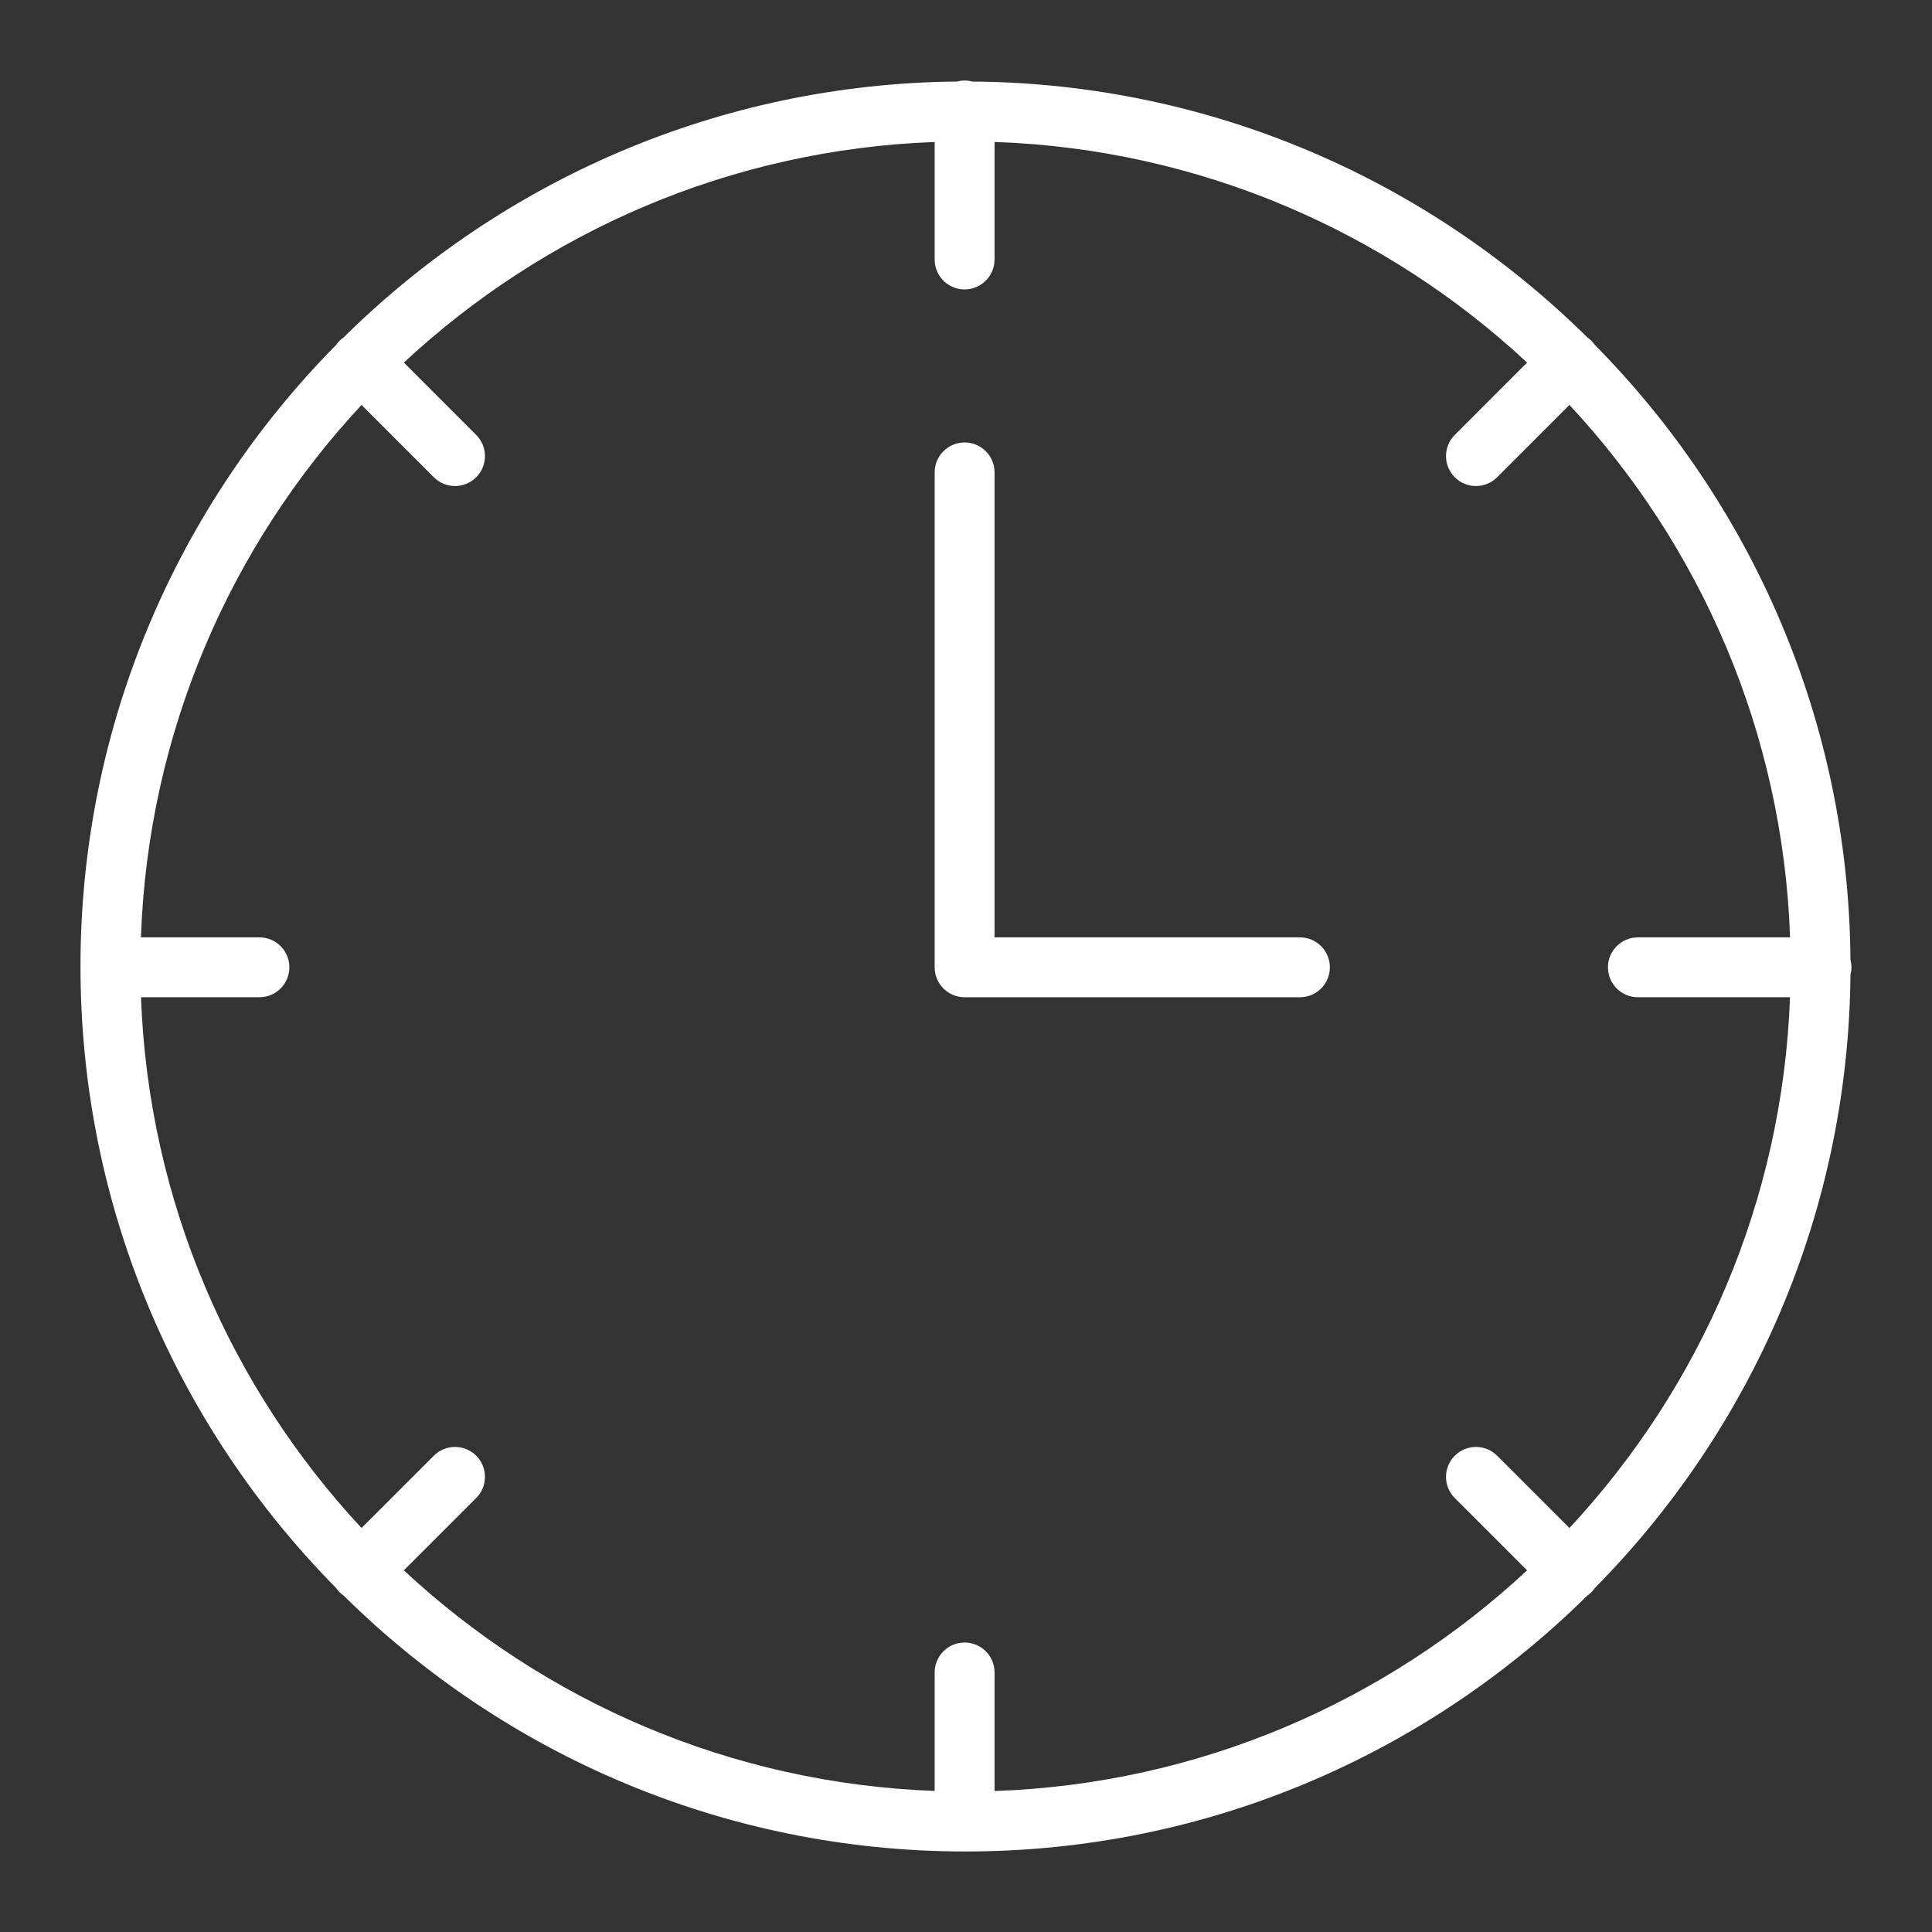 <svg width="100" height="100" viewBox="0 0 100 100" fill="none" xmlns="http://www.w3.org/2000/svg">
<rect x="0" y="0" width="100" height="100" fill="#333333" stroke="none"/>
<path d="M49.928 4.169C50.063 4.169 50.193 4.187 50.318 4.22C62.714 4.311 73.953 9.353 82.156 17.46C82.23 17.511 82.301 17.569 82.367 17.635C82.433 17.701 82.491 17.772 82.543 17.847C90.649 26.049 95.688 37.287 95.78 49.681C95.811 49.805 95.831 49.934 95.831 50.067C95.831 50.201 95.812 50.331 95.78 50.455C95.665 62.815 90.63 74.017 82.543 82.201C82.492 82.276 82.434 82.348 82.368 82.415C82.301 82.481 82.229 82.539 82.155 82.591C73.876 90.772 62.505 95.832 49.974 95.832C37.444 95.832 26.073 90.774 17.794 82.594C17.719 82.541 17.646 82.482 17.579 82.415C17.51 82.347 17.451 82.273 17.398 82.196C9.222 73.918 4.166 62.552 4.166 50.025C4.166 37.498 9.221 26.13 17.398 17.852C17.451 17.776 17.511 17.703 17.579 17.635C17.646 17.567 17.719 17.508 17.795 17.455C25.977 9.371 37.179 4.336 49.536 4.22C49.661 4.187 49.792 4.169 49.928 4.169ZM51.478 13.431C51.478 14.287 50.784 14.981 49.928 14.981C49.072 14.981 48.379 14.287 48.378 13.431V7.349C37.787 7.74 28.17 12.006 20.904 18.767L24.648 22.512C25.253 23.117 25.253 24.098 24.648 24.703C24.345 25.006 23.948 25.157 23.551 25.157C23.154 25.157 22.758 25.006 22.456 24.703L18.712 20.96C11.934 28.245 7.666 37.894 7.295 48.517H13.428C14.284 48.518 14.978 49.212 14.978 50.067C14.978 50.923 14.284 51.617 13.428 51.617H7.298C7.688 62.207 11.952 71.823 18.712 79.089L22.456 75.347C23.061 74.742 24.042 74.741 24.647 75.347C25.252 75.951 25.252 76.932 24.647 77.538L20.903 81.281C28.169 88.044 37.786 92.308 48.378 92.699V86.565C48.379 85.71 49.072 85.016 49.928 85.016C50.784 85.016 51.478 85.71 51.478 86.565V92.703C62.105 92.333 71.755 88.062 79.043 81.281L75.299 77.538C74.694 76.933 74.694 75.952 75.299 75.347C75.905 74.742 76.885 74.741 77.491 75.347L81.234 79.09C87.995 71.823 92.261 62.208 92.651 51.617H84.778C83.921 51.617 83.227 50.923 83.227 50.067C83.227 49.212 83.922 48.517 84.778 48.517H92.654C92.283 37.893 88.014 28.244 81.234 20.958L77.491 24.703C77.188 25.006 76.792 25.157 76.395 25.157C75.998 25.157 75.602 25.006 75.299 24.703C74.694 24.098 74.694 23.117 75.299 22.512L79.043 18.767C71.756 11.986 62.105 7.716 51.478 7.347V13.431ZM49.928 22.901C50.785 22.901 51.478 23.595 51.478 24.451V48.518H67.284C68.14 48.519 68.834 49.212 68.834 50.068C68.834 50.924 68.14 51.618 67.284 51.618H49.928C49.072 51.618 48.378 50.924 48.378 50.068V24.451C48.378 23.595 49.072 22.901 49.928 22.901Z" fill="white"/>
</svg>
